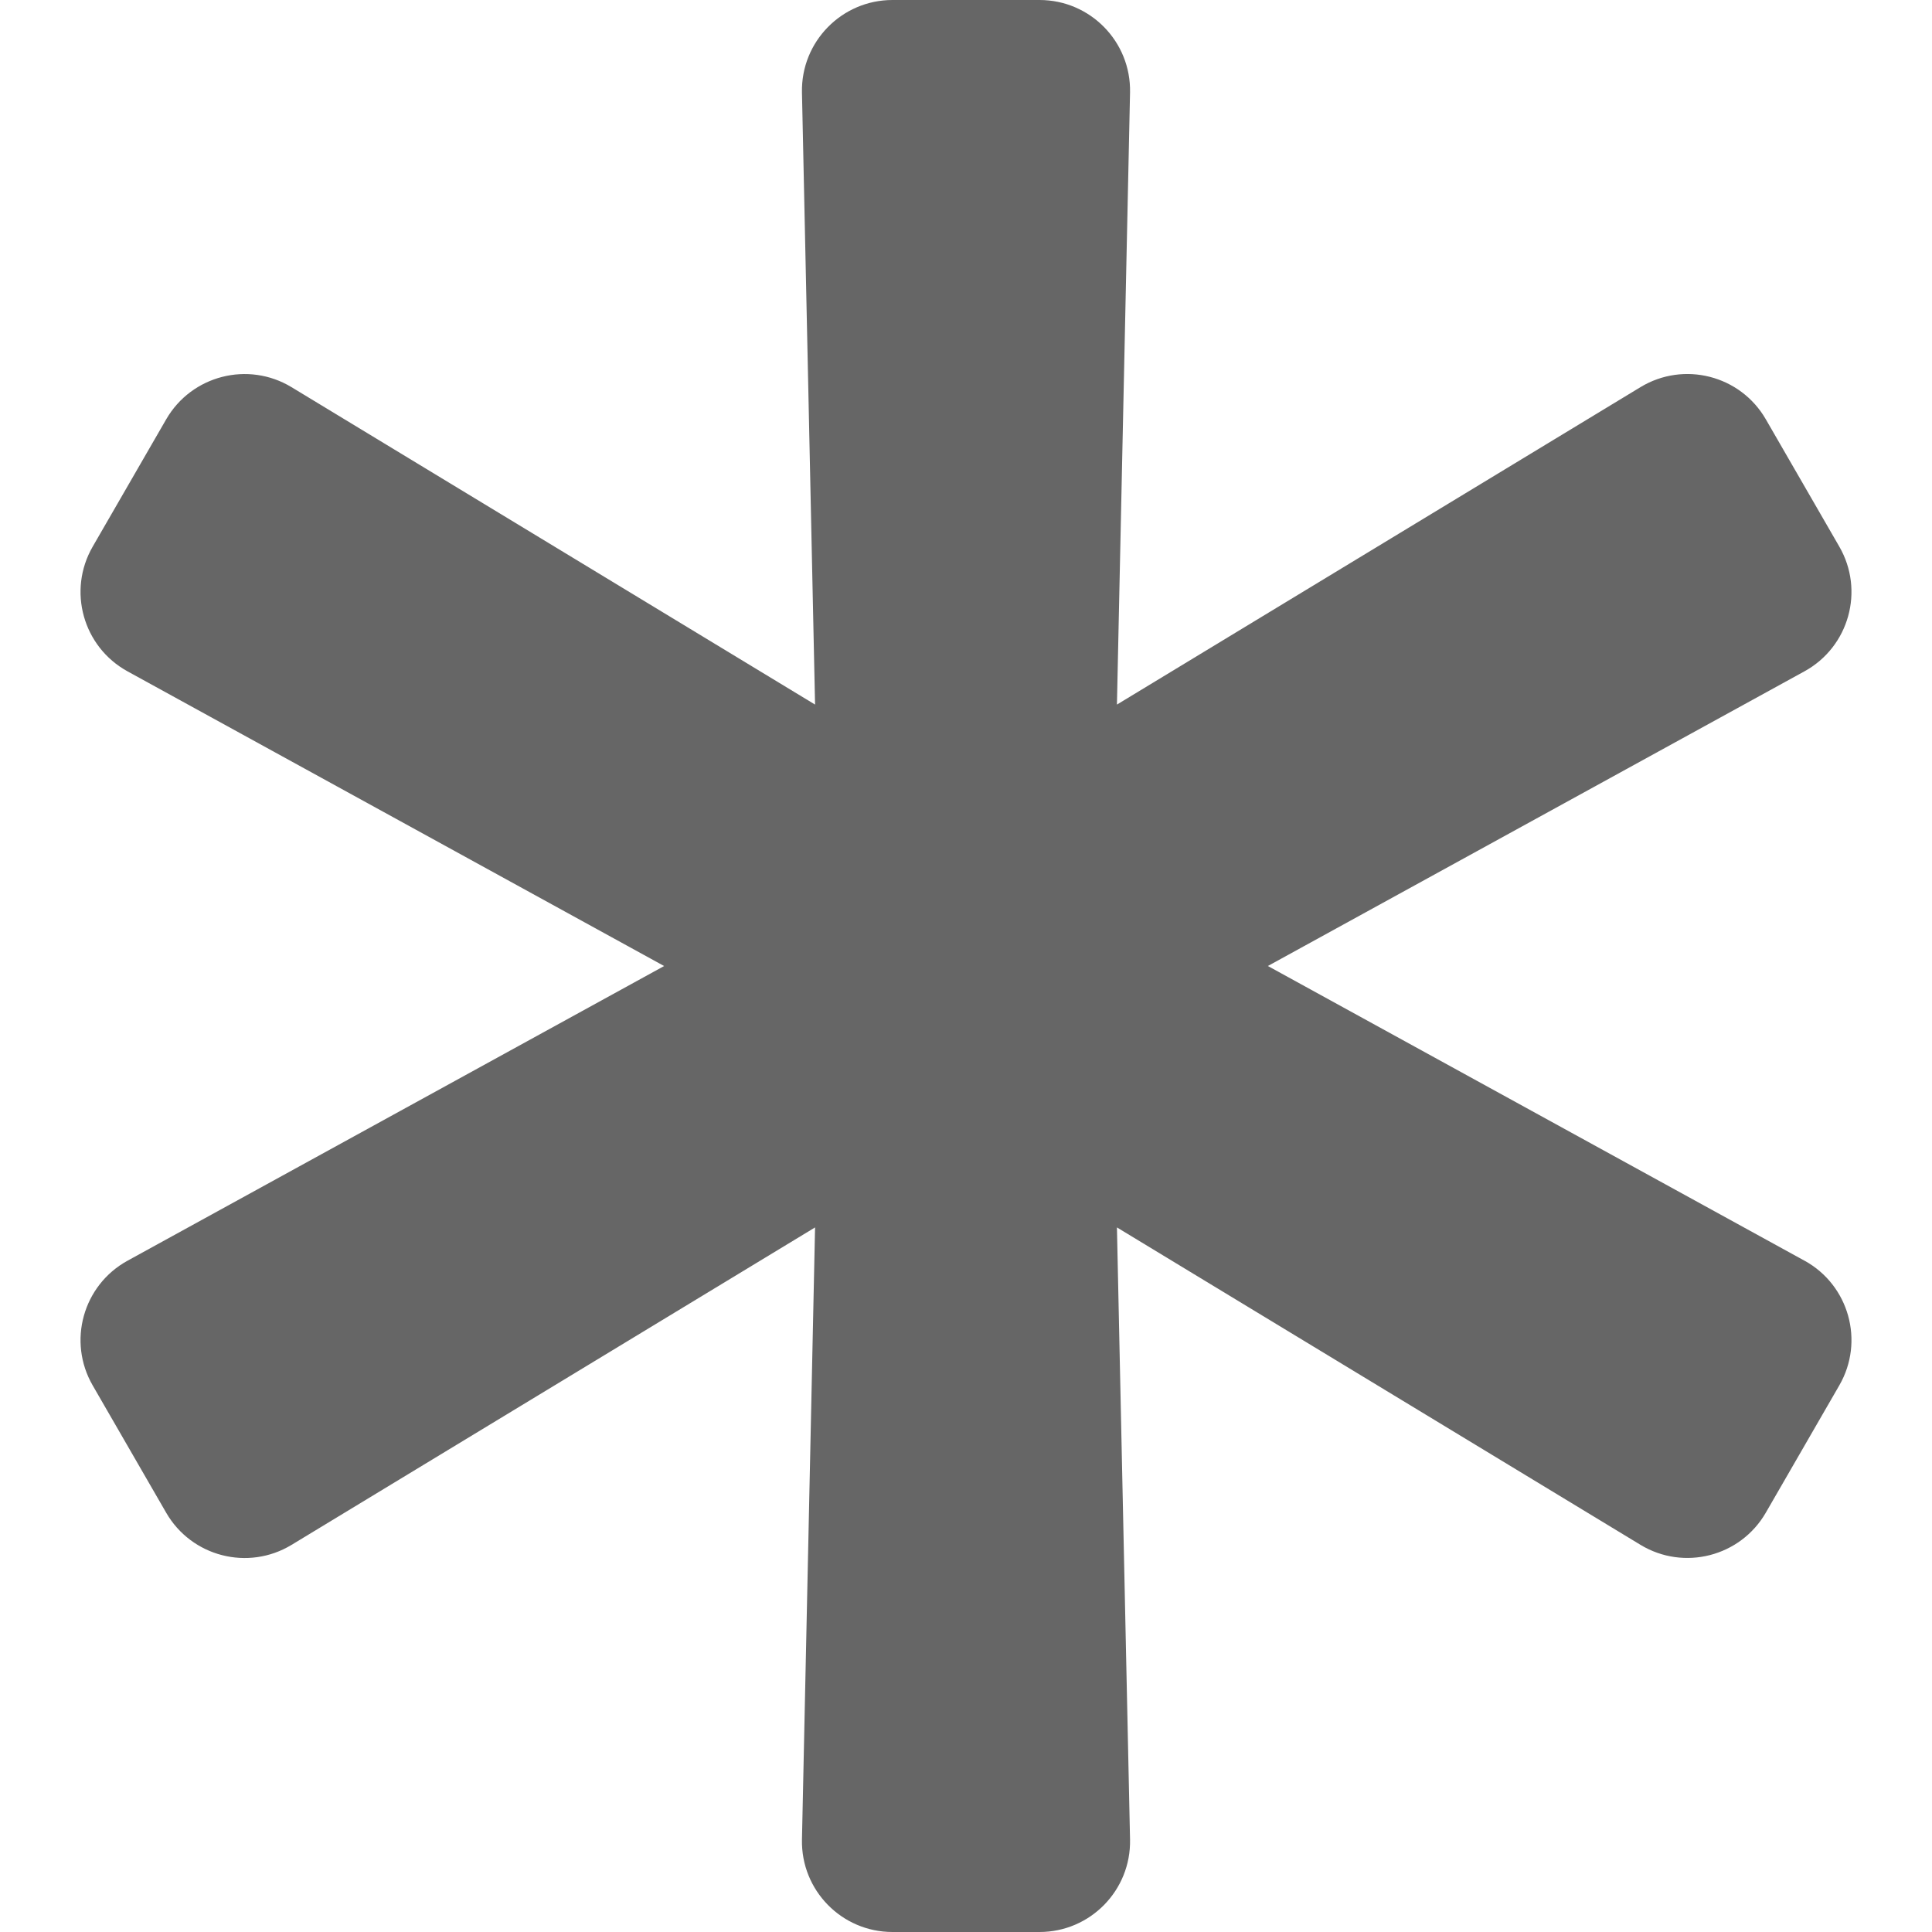 <svg xmlns="http://www.w3.org/2000/svg" width="64" height="64" viewBox="0 0 64 64">
    <path 
        fill="#666666"
        d="m 59.776,41.762 -17.776,-9.762 17.776,-9.762 c 1.474,-0.81 1.995,-2.673 1.154,-4.13 l -2.435,-4.218 c -0.841,-1.457 -2.715,-1.937 -4.153,-1.065 L 37,23.34 37.434,3.064 C 37.47,1.383 36.117,-1.6357422e-6 34.435,-1.6357422e-6 H 29.565 C 27.883,-1.6357422e-6 26.53,1.383 26.566,3.064 L 27,23.34 9.658,12.826 c -1.438,-0.872 -3.312,-0.391 -4.153,1.065 l -2.435,4.218 c -0.841,1.457 -0.32,3.32 1.154,4.13 l 17.776,9.762 -17.776,9.762 c -1.474,0.81 -1.995,2.673 -1.154,4.13 l 2.435,4.218 c 0.841,1.457 2.715,1.937 4.153,1.065 L 27,40.66 26.566,60.936 c -0.036,1.682 1.317,3.064 2.999,3.064 h 4.87 c 1.682,0 3.035,-1.383 2.999,-3.064 l -0.434,-20.276 17.342,10.514 c 1.438,0.872 3.312,0.391 4.153,-1.065 l 2.435,-4.218 c 0.841,-1.457 0.32,-3.32 -1.154,-4.13 z"
    />
</svg>
